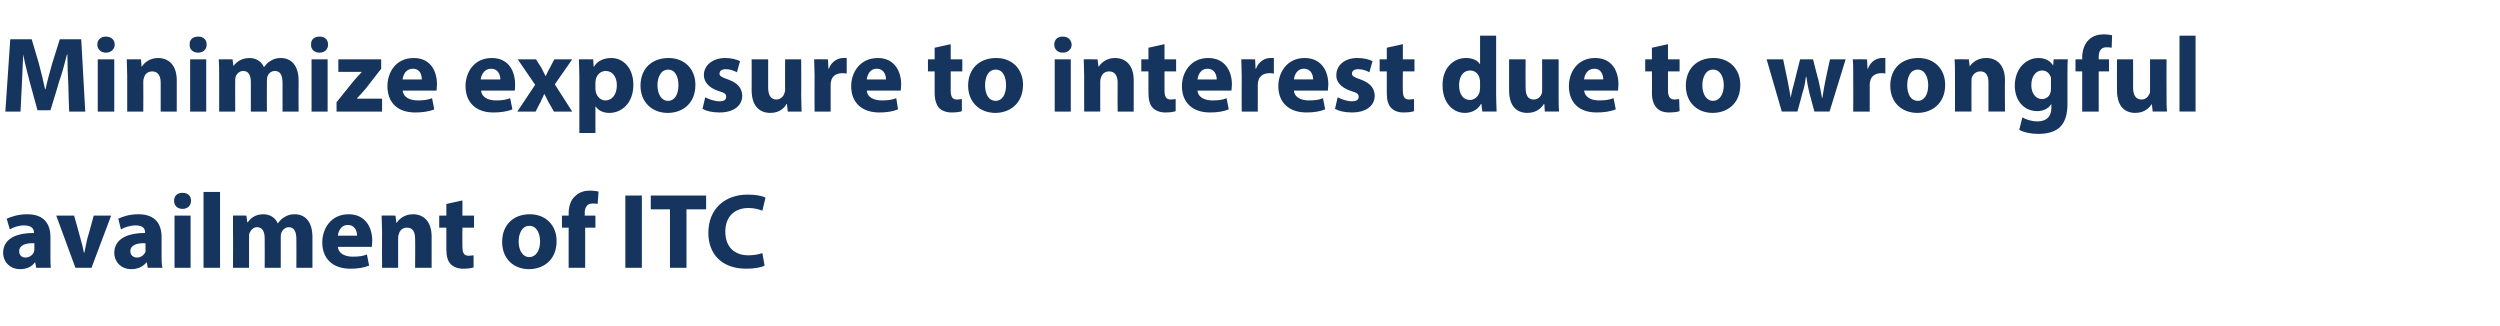 <?xml version="1.0" standalone="no"?><!DOCTYPE svg PUBLIC "-//W3C//DTD SVG 1.1//EN" "http://www.w3.org/Graphics/SVG/1.1/DTD/svg11.dtd"><svg xmlns="http://www.w3.org/2000/svg" version="1.1" width="560.1px" height="73px" viewBox="0 -7 560.1 73" style="top:-7px"><desc>Minimize exposure to interest due to wrongful availment of ITC</desc><defs/><g id="Polygon9192"><path d="m8.1 53l-.2-1.2c0 0-.05.02-.1 0c-.7 1-1.9 1.5-3.3 1.5c-2.4 0-3.8-1.8-3.8-3.6c0-3.1 2.7-4.5 6.9-4.5c0 0 0-.2 0-.2c0-.6-.4-1.5-2.2-1.5c-1.2 0-2.4.4-3.2.9c0 0-.7-2.4-.7-2.4c.9-.4 2.5-1 4.6-1c3.9 0 5.2 2.3 5.2 5.1c0 0 0 4 0 4c0 1.2 0 2.3.1 2.9c.02 0-3.3 0-3.3 0zm-.4-5.5c-1.9-.1-3.4.4-3.4 1.8c0 .9.6 1.4 1.4 1.4c.9 0 1.7-.6 1.9-1.3c.1-.2.1-.5.1-.7c0 0 0-1.2 0-1.2zm8.9-6.2c0 0 1.54 5.41 1.5 5.4c.3 1 .5 1.9.7 2.9c0 0 .1 0 .1 0c.2-1 .4-1.9.6-2.9c.04.01 1.5-5.4 1.5-5.4l3.9 0l-4.4 11.7l-3.6 0l-4.3-11.7l4 0zm16.5 11.7l-.2-1.2c0 0-.12.02-.1 0c-.8 1-2 1.5-3.4 1.5c-2.4 0-3.8-1.8-3.8-3.6c0-3.1 2.8-4.5 6.9-4.5c0 0 0-.2 0-.2c0-.6-.3-1.5-2.1-1.5c-1.2 0-2.5.4-3.3.9c0 0-.6-2.4-.6-2.4c.8-.4 2.4-1 4.5-1c3.9 0 5.2 2.3 5.2 5.1c0 0 0 4 0 4c0 1.2 0 2.3.2 2.9c-.04 0-3.3 0-3.3 0zm-.5-5.5c-1.9-.1-3.4.4-3.4 1.8c0 .9.7 1.4 1.5 1.4c.9 0 1.6-.6 1.9-1.3c0-.2 0-.5 0-.7c0 0 0-1.2 0-1.2zm6.5 5.5l0-11.7l3.6 0l0 11.7l-3.6 0zm3.7-15c0 1-.7 1.8-1.9 1.8c-1.2 0-1.9-.8-1.9-1.8c0-1.1.7-1.8 1.9-1.8c1.2 0 1.9.7 1.9 1.8zm2.8-2l3.7 0l0 17l-3.7 0l0-17zm6.6 9c0-1.5 0-2.7 0-3.7c-.05-.04 3 0 3 0l.2 1.5c0 0 .06.05.1 0c.5-.7 1.5-1.8 3.5-1.8c1.5 0 2.7.8 3.2 2c0 0 .1 0 .1 0c.4-.6.9-1.1 1.5-1.4c.6-.4 1.4-.6 2.2-.6c2.3 0 4 1.6 4 5.1c-.02-.01 0 6.9 0 6.9l-3.6 0c0 0 .03-6.38 0-6.4c0-1.7-.5-2.7-1.7-2.7c-.8 0-1.4.6-1.7 1.3c-.1.3-.1.6-.1.9c-.02.04 0 6.9 0 6.9l-3.6 0c0 0 .03-6.58 0-6.6c0-1.5-.5-2.5-1.7-2.5c-.9 0-1.4.7-1.7 1.3c-.1.3-.1.7-.1 1c0-.04 0 6.8 0 6.8l-3.6 0c0 0 .05-7.99 0-8zm23.5 3.3c.1 1.5 1.6 2.2 3.3 2.2c1.3 0 2.3-.1 3.2-.5c0 0 .5 2.5.5 2.5c-1.2.5-2.6.7-4.2.7c-4 0-6.3-2.3-6.3-5.9c0-3 1.9-6.3 5.9-6.3c3.8 0 5.3 3 5.3 5.9c0 .6-.1 1.1-.1 1.4c0 0-7.6 0-7.6 0zm4.3-2.5c0-.9-.4-2.4-2.1-2.4c-1.5 0-2.1 1.4-2.2 2.4c0 0 4.3 0 4.3 0zm5.6-.8c0-1.5-.1-2.7-.1-3.7c-.04-.04 3.1 0 3.1 0l.2 1.6c0 0 .07-.03.1 0c.5-.8 1.7-1.9 3.6-1.9c2.4 0 4.2 1.6 4.2 5c0 .04 0 7 0 7l-3.7 0c0 0 .05-6.5 0-6.5c0-1.5-.5-2.5-1.8-2.5c-1 0-1.6.6-1.8 1.3c-.1.2-.2.6-.2.9c.01.03 0 6.8 0 6.8l-3.6 0c0 0-.04-7.99 0-8zm18-7.1l0 3.4l2.6 0l0 2.7l-2.6 0c0 0-.04 4.2 0 4.2c0 1.4.3 2.1 1.4 2.1c.5 0 .8-.1 1.1-.1c0 0 0 2.7 0 2.7c-.5.2-1.3.3-2.4.3c-1.1 0-2.1-.4-2.7-1c-.7-.7-1-1.8-1-3.4c-.02-.05 0-4.8 0-4.8l-1.6 0l0-2.7l1.6 0l0-2.6l3.6-.8zm21.1 9.1c0 4.3-3 6.3-6.2 6.3c-3.4 0-6-2.3-6-6.1c0-3.8 2.5-6.2 6.2-6.2c3.6 0 6 2.5 6 6zm-8.5.1c0 2 .9 3.5 2.4 3.5c1.4 0 2.4-1.4 2.4-3.5c0-1.7-.7-3.5-2.4-3.5c-1.7 0-2.4 1.8-2.4 3.5zm11.2 5.9l0-9l-1.5 0l0-2.7l1.5 0c0 0-.01-.49 0-.5c0-1.4.4-3 1.5-3.9c.9-.9 2.2-1.2 3.2-1.2c.8 0 1.5.1 2 .2c0 0-.2 2.8-.2 2.8c-.3-.1-.7-.1-1.2-.1c-1.2 0-1.7.9-1.7 2.1c.04-.04 0 .6 0 .6l2.4 0l0 2.7l-2.3 0l0 9l-3.7 0zm16.4-16.2l0 16.2l-3.7 0l0-16.2l3.7 0zm6.3 3.1l-4.3 0l0-3.1l12.4 0l0 3.1l-4.4 0l0 13.1l-3.7 0l0-13.1zm21.2 12.6c-.7.4-2.2.7-4.1.7c-5.6 0-8.5-3.4-8.5-8c0-5.6 3.9-8.6 8.8-8.6c1.9 0 3.4.3 4 .7c0 0-.7 2.9-.7 2.9c-.8-.3-1.8-.6-3.1-.6c-2.9 0-5.2 1.7-5.2 5.3c0 3.3 1.9 5.3 5.2 5.3c1.1 0 2.3-.2 3.1-.5c0 0 .5 2.8.5 2.8z" stroke="none" fill="#15345e"/></g><g id="Polygon9191"><path d="m15.3 11.8c-.1-1.9-.2-4.3-.2-6.6c0 0-.1 0-.1 0c-.5 2-1.1 4.3-1.8 6.2c.05.02-1.9 6.3-1.9 6.3l-2.9 0c0 0-1.7-6.23-1.7-6.2c-.5-1.9-1.1-4.2-1.5-6.3c0 0 0 0 0 0c-.1 2.1-.2 4.6-.3 6.7c0-.04-.3 6.1-.3 6.1l-3.4 0l1.1-16.2l4.8 0c0 0 1.61 5.42 1.6 5.4c.5 1.9 1 3.9 1.4 5.8c0 0 .1 0 .1 0c.4-1.9 1-4 1.5-5.8c-.01 0 1.7-5.4 1.7-5.4l4.8 0l.9 16.2l-3.6 0c0 0-.24-6.19-.2-6.2zm6.6 6.2l0-11.7l3.7 0l0 11.7l-3.7 0zm3.8-15c0 1-.8 1.8-2 1.8c-1.1 0-1.9-.8-1.9-1.8c0-1.1.8-1.8 1.9-1.8c1.2 0 2 .7 2 1.8zm2.8 7c0-1.5-.1-2.7-.1-3.7c-.01-.04 3.2 0 3.2 0l.1 1.6c0 0 .1-.03.1 0c.5-.8 1.7-1.9 3.6-1.9c2.4 0 4.2 1.6 4.2 5c.02.04 0 7 0 7l-3.6 0c0 0-.02-6.5 0-6.5c0-1.5-.6-2.5-1.9-2.5c-1 0-1.6.6-1.8 1.3c-.1.2-.2.6-.2.9c.04.03 0 6.8 0 6.8l-3.6 0c0 0-.01-7.99 0-8zm14.1 8l0-11.7l3.6 0l0 11.7l-3.6 0zm3.7-15c0 1-.7 1.8-1.9 1.8c-1.2 0-2-.8-1.9-1.8c-.1-1.1.7-1.8 1.9-1.8c1.2 0 1.9.7 1.9 1.8zm2.8 7c0-1.5 0-2.7-.1-3.7c.03-.04 3.1 0 3.1 0l.2 1.5c0 0 .04.05 0 0c.5-.7 1.6-1.8 3.6-1.8c1.5 0 2.7.8 3.2 2c0 0 .1 0 .1 0c.4-.6.9-1.1 1.5-1.4c.6-.4 1.3-.6 2.2-.6c2.3 0 4 1.6 4 5.1c-.04-.01 0 6.9 0 6.9l-3.6 0c0 0 .01-6.38 0-6.4c0-1.7-.5-2.7-1.7-2.7c-.9 0-1.5.6-1.7 1.3c-.1.3-.1.6-.1.9c-.04.04 0 6.9 0 6.9l-3.6 0c0 0 .01-6.58 0-6.6c0-1.5-.5-2.5-1.7-2.5c-.9 0-1.5.7-1.7 1.3c-.1.3-.1.7-.1 1c-.02-.04 0 6.8 0 6.8l-3.6 0c0 0 .03-7.99 0-8zm20.7 8l0-11.7l3.6 0l0 11.7l-3.6 0zm3.7-15c0 1-.7 1.8-1.9 1.8c-1.2 0-2-.8-1.9-1.8c-.1-1.1.7-1.8 1.9-1.8c1.2 0 1.9.7 1.9 1.8zm1.9 12.9c0 0 3.7-4.62 3.7-4.6c.7-.8 1.2-1.4 1.9-2.1c-.03-.01 0-.1 0-.1l-5.2 0l0-2.8l9.6 0l0 2.1c0 0-3.51 4.49-3.5 4.5c-.7.8-1.3 1.5-1.9 2.1c-.03.05 0 .1 0 .1l5.6 0l0 2.9l-10.2 0l0-2.1zm14.8-2.6c.2 1.5 1.6 2.2 3.4 2.2c1.2 0 2.2-.1 3.2-.5c0 0 .5 2.5.5 2.5c-1.2.5-2.7.7-4.3.7c-4 0-6.2-2.3-6.2-5.9c0-3 1.8-6.3 5.9-6.3c3.8 0 5.2 3 5.2 5.9c0 .6-.1 1.1-.1 1.4c0 0-7.6 0-7.6 0zm4.3-2.5c0-.9-.3-2.4-2-2.4c-1.6 0-2.2 1.4-2.3 2.4c0 0 4.3 0 4.3 0zm13.3 2.5c.1 1.5 1.6 2.2 3.3 2.2c1.2 0 2.2-.1 3.2-.5c0 0 .5 2.5.5 2.5c-1.2.5-2.7.7-4.3.7c-3.9 0-6.2-2.3-6.2-5.9c0-3 1.8-6.3 5.9-6.3c3.8 0 5.2 3 5.2 5.9c0 .6 0 1.1-.1 1.4c0 0-7.5 0-7.5 0zm4.3-2.5c0-.9-.4-2.4-2.1-2.4c-1.5 0-2.2 1.4-2.3 2.4c0 0 4.4 0 4.4 0zm8-4.5c0 0 1.17 1.91 1.2 1.9c.3.6.6 1.2.9 1.8c0 0 .1 0 .1 0c.3-.7.6-1.3.9-1.8c-.01-.04 1-1.9 1-1.9l4 0l-3.9 5.6l3.9 6.1l-4.1 0c0 0-1.17-2.11-1.2-2.1c-.3-.6-.6-1.2-.9-1.8c0 0-.1 0-.1 0c-.2.6-.6 1.2-.8 1.8c-.05-.01-1.1 2.1-1.1 2.1l-4.1 0l4-6l-3.9-5.7l4.1 0zm9.7 3.9c0-1.5-.1-2.9-.1-3.9c-.01-.04 3.2 0 3.2 0l.1 1.6c0 0 .08 0 .1 0c.8-1.3 2.2-1.9 3.9-1.9c2.6 0 4.9 2.2 4.9 6c0 4.2-2.7 6.3-5.4 6.3c-1.4 0-2.5-.6-3-1.4c-.01.02-.1 0-.1 0l0 5.9l-3.6 0c0 0-.01-12.6 0-12.6zm3.6 2.8c0 .2.1.5.1.7c.3 1 1.1 1.8 2.1 1.8c1.6 0 2.6-1.4 2.6-3.4c0-1.8-.9-3.2-2.5-3.2c-1 0-1.9.7-2.2 1.8c0 .2-.1.4-.1.7c0 0 0 1.6 0 1.6zm22.4-1c0 4.3-3 6.3-6.2 6.3c-3.4 0-6.1-2.3-6.1-6.1c0-3.8 2.5-6.2 6.3-6.2c3.6 0 6 2.5 6 6zm-8.5.1c0 2 .9 3.5 2.4 3.5c1.4 0 2.3-1.4 2.3-3.5c0-1.7-.6-3.5-2.3-3.5c-1.7 0-2.4 1.8-2.4 3.5zm10.7 2.7c.7.4 2.1.9 3.2.9c1.1 0 1.5-.4 1.5-1c0-.6-.3-.9-1.7-1.3c-2.4-.8-3.3-2.2-3.3-3.6c0-2.1 1.9-3.8 4.8-3.8c1.3 0 2.5.3 3.3.7c0 0-.7 2.5-.7 2.5c-.5-.3-1.5-.7-2.5-.7c-.9 0-1.4.4-1.4 1c0 .5.4.8 1.9 1.3c2.2.8 3.1 1.9 3.2 3.6c0 2.2-1.8 3.8-5.1 3.8c-1.6 0-2.9-.3-3.8-.8c0 0 .6-2.6.6-2.6zm21.5-.6c0 1.6.1 2.8.1 3.8c.04 0-3.1 0-3.1 0l-.2-1.7c0 0-.07.04-.1 0c-.4.8-1.5 2-3.6 2c-2.4 0-4.2-1.5-4.2-5.1c.03-.05 0-6.9 0-6.9l3.7 0c0 0 0 6.28 0 6.3c0 1.7.6 2.7 1.8 2.7c1 0 1.6-.7 1.8-1.3c.1-.2.2-.5.2-.8c-.03.05 0-6.9 0-6.9l3.6 0c0 0 .04 7.93 0 7.9zm3-4.1c0-1.7-.1-2.8-.1-3.8c-.03-.04 3.1 0 3.1 0l.1 2.1c0 0 .13.02.1 0c.6-1.7 2.1-2.4 3.2-2.4c.3 0 .5 0 .8 0c0 0 0 3.5 0 3.5c-.3-.1-.6-.1-1-.1c-1.4 0-2.3.7-2.5 1.8c-.1.3-.1.6-.1.8c.02.05 0 6 0 6l-3.6 0c0 0-.03-7.87 0-7.9zm11.7 3.2c.1 1.5 1.6 2.2 3.3 2.2c1.3 0 2.3-.1 3.3-.5c0 0 .4 2.5.4 2.5c-1.2.5-2.6.7-4.2.7c-4 0-6.3-2.3-6.3-5.9c0-3 1.9-6.3 6-6.3c3.7 0 5.2 3 5.2 5.9c0 .6-.1 1.1-.1 1.4c0 0-7.6 0-7.6 0zm4.3-2.5c0-.9-.4-2.4-2.1-2.4c-1.5 0-2.1 1.4-2.2 2.4c0 0 4.3 0 4.3 0zm14.5-7.9l0 3.4l2.6 0l0 2.7l-2.6 0c0 0 0 4.2 0 4.2c0 1.4.3 2.1 1.4 2.1c.5 0 .9-.1 1.1-.1c0 0 0 2.7 0 2.7c-.4.2-1.3.3-2.3.3c-1.2 0-2.2-.4-2.8-1c-.6-.7-1-1.8-1-3.4c.02-.05 0-4.8 0-4.8l-1.5 0l0-2.7l1.5 0l0-2.6l3.6-.8zm16.2 9.1c0 4.3-3.1 6.3-6.2 6.3c-3.4 0-6.1-2.3-6.1-6.1c0-3.8 2.5-6.2 6.3-6.2c3.6 0 6 2.5 6 6zm-8.5.1c0 2 .8 3.5 2.4 3.5c1.4 0 2.3-1.4 2.3-3.5c0-1.7-.6-3.5-2.3-3.5c-1.8 0-2.4 1.8-2.4 3.5zm15.6 5.9l0-11.7l3.6 0l0 11.7l-3.6 0zm3.8-15c0 1-.8 1.8-2 1.8c-1.2 0-1.9-.8-1.9-1.8c0-1.1.7-1.8 1.9-1.8c1.2 0 1.9.7 2 1.8zm2.8 7c0-1.5-.1-2.7-.1-3.7c-.02-.04 3.1 0 3.1 0l.2 1.6c0 0 .09-.03.1 0c.5-.8 1.7-1.9 3.6-1.9c2.4 0 4.2 1.6 4.2 5c.01.04 0 7 0 7l-3.6 0c0 0-.04-6.5 0-6.5c0-1.5-.6-2.5-1.9-2.5c-1 0-1.6.6-1.8 1.3c-.1.2-.2.6-.2.9c.02.03 0 6.8 0 6.8l-3.6 0c0 0-.02-7.99 0-8zm18-7.1l0 3.4l2.6 0l0 2.7l-2.6 0c0 0-.02 4.2 0 4.2c0 1.4.3 2.1 1.4 2.1c.5 0 .8-.1 1.1-.1c0 0 0 2.7 0 2.7c-.5.2-1.3.3-2.4.3c-1.1 0-2.1-.4-2.7-1c-.7-.7-1-1.8-1-3.4c0-.05 0-4.8 0-4.8l-1.6 0l0-2.7l1.6 0l0-2.6l3.6-.8zm7.4 10.4c.1 1.5 1.6 2.2 3.3 2.2c1.3 0 2.3-.1 3.2-.5c0 0 .5 2.5.5 2.5c-1.2.5-2.6.7-4.2.7c-4 0-6.3-2.3-6.3-5.9c0-3 1.9-6.3 5.9-6.3c3.8 0 5.3 3 5.3 5.9c0 .6-.1 1.1-.1 1.4c0 0-7.6 0-7.6 0zm4.3-2.5c0-.9-.4-2.4-2.1-2.4c-1.5 0-2.1 1.4-2.2 2.4c0 0 4.3 0 4.3 0zm5.6-.7c0-1.7-.1-2.8-.1-3.8c-.04-.04 3.1 0 3.1 0l.1 2.1c0 0 .12.02.1 0c.6-1.7 2.1-2.4 3.2-2.4c.3 0 .5 0 .8 0c0 0 0 3.5 0 3.5c-.3-.1-.6-.1-1-.1c-1.4 0-2.3.7-2.5 1.8c-.1.3-.1.6-.1.8c0 .05 0 6 0 6l-3.6 0c0 0-.04-7.87 0-7.9zm11.7 3.2c.1 1.5 1.6 2.2 3.3 2.2c1.3 0 2.3-.1 3.2-.5c0 0 .5 2.5.5 2.5c-1.2.5-2.6.7-4.2.7c-4 0-6.3-2.3-6.3-5.9c0-3 1.9-6.3 5.9-6.3c3.8 0 5.3 3 5.3 5.9c0 .6-.1 1.1-.1 1.4c0 0-7.6 0-7.6 0zm4.3-2.5c0-.9-.4-2.4-2.1-2.4c-1.5 0-2.1 1.4-2.2 2.4c0 0 4.3 0 4.3 0zm5.5 4c.7.4 2.1.9 3.2.9c1.1 0 1.5-.4 1.5-1c0-.6-.3-.9-1.7-1.3c-2.4-.8-3.4-2.2-3.3-3.6c0-2.1 1.8-3.8 4.7-3.8c1.4 0 2.6.3 3.4.7c0 0-.7 2.5-.7 2.5c-.5-.3-1.5-.7-2.5-.7c-.9 0-1.4.4-1.4 1c0 .5.4.8 1.9 1.3c2.2.8 3.1 1.9 3.2 3.6c0 2.2-1.8 3.8-5.1 3.8c-1.6 0-2.9-.3-3.8-.8c0 0 .6-2.6.6-2.6zm14.6-11.9l0 3.4l2.6 0l0 2.7l-2.6 0c0 0-.05 4.2 0 4.2c0 1.4.3 2.1 1.4 2.1c.4 0 .8-.1 1.1-.1c0 0 0 2.7 0 2.7c-.5.2-1.3.3-2.4.3c-1.2 0-2.1-.4-2.7-1c-.7-.7-1-1.8-1-3.4c-.02-.05 0-4.8 0-4.8l-1.6 0l0-2.7l1.6 0l0-2.6l3.6-.8zm20.9-1.9c0 0 0 13.5 0 13.5c0 1.3.1 2.7.1 3.5c0 0-3.2 0-3.2 0l-.2-1.7c0 0-.06-.03-.1 0c-.7 1.3-2.1 2-3.6 2c-2.8 0-5-2.4-5-6.1c-.1-3.9 2.4-6.2 5.2-6.2c1.5 0 2.6.5 3.1 1.3c.01.02.1 0 .1 0l0-6.3l3.6 0zm-3.6 10.2c0-.2-.1-.4-.1-.6c-.2-1-1-1.8-2.1-1.8c-1.7 0-2.5 1.5-2.5 3.3c0 2 .9 3.3 2.4 3.3c1.1 0 1.9-.8 2.2-1.8c0-.3.1-.5.1-.8c0 0 0-1.6 0-1.6zm17.6 3c0 1.6 0 2.8.1 3.8c-.01 0-3.2 0-3.2 0l-.1-1.7c0 0-.12.04-.1 0c-.5.8-1.6 2-3.7 2c-2.4 0-4.1-1.5-4.1-5.1c-.02-.05 0-6.9 0-6.9l3.7 0c0 0-.04 6.28 0 6.3c0 1.7.5 2.7 1.8 2.7c1 0 1.6-.7 1.8-1.3c.1-.2.1-.5.1-.8c.02.05 0-6.9 0-6.9l3.7 0c0 0 0 7.93 0 7.9zm5.7-.9c.2 1.5 1.6 2.2 3.3 2.2c1.3 0 2.3-.1 3.3-.5c0 0 .5 2.5.5 2.5c-1.2.5-2.7.7-4.3.7c-4 0-6.2-2.3-6.2-5.9c0-3 1.8-6.3 5.9-6.3c3.8 0 5.2 3 5.2 5.9c0 .6-.1 1.1-.1 1.4c0 0-7.6 0-7.6 0zm4.3-2.5c0-.9-.4-2.4-2-2.4c-1.6 0-2.2 1.4-2.3 2.4c0 0 4.3 0 4.3 0zm14.5-7.9l0 3.4l2.6 0l0 2.7l-2.6 0c0 0 .02 4.2 0 4.2c0 1.4.4 2.1 1.5 2.1c.4 0 .8-.1 1-.1c0 0 .1 2.7.1 2.7c-.5.2-1.4.3-2.4.3c-1.2 0-2.2-.4-2.7-1c-.7-.7-1.1-1.8-1.1-3.4c.05-.05 0-4.8 0-4.8l-1.5 0l0-2.7l1.5 0l0-2.6l3.6-.8zm16.2 9.1c0 4.3-3 6.3-6.2 6.3c-3.4 0-6-2.3-6-6.1c0-3.8 2.5-6.2 6.2-6.2c3.6 0 6 2.5 6 6zm-8.5.1c0 2 .9 3.5 2.4 3.5c1.4 0 2.4-1.4 2.4-3.5c0-1.7-.7-3.5-2.4-3.5c-1.7 0-2.4 1.8-2.4 3.5zm18.1-5.8c0 0 .98 4.76 1 4.8c.2 1.2.5 2.5.7 3.8c0 0 0 0 0 0c.2-1.3.6-2.7.9-3.8c-.03-.01 1.2-4.8 1.2-4.8l2.9 0c0 0 1.17 4.64 1.2 4.6c.3 1.4.6 2.7.8 4c0 0 .1 0 .1 0c.2-1.3.4-2.6.7-4c-.04.02 1-4.6 1-4.6l3.5 0l-3.6 11.7l-3.4 0c0 0-1.1-4.13-1.1-4.1c-.3-1.2-.5-2.2-.7-3.7c0 0-.1 0-.1 0c-.2 1.5-.4 2.6-.8 3.7c.04-.03-1.1 4.1-1.1 4.1l-3.5 0l-3.4-11.7l3.7 0zm15.7 3.8c0-1.7 0-2.8-.1-3.8c.05-.04 3.2 0 3.2 0l.1 2.1c0 0 .11.02.1 0c.6-1.7 2-2.4 3.2-2.4c.3 0 .5 0 .7 0c0 0 0 3.5 0 3.5c-.2-.1-.5-.1-.9-.1c-1.4 0-2.3.7-2.5 1.8c-.1.3-.1.6-.1.8c-.01.05 0 6 0 6l-3.7 0c0 0 .04-7.87 0-7.9zm20.6 1.9c0 4.3-3.1 6.3-6.2 6.3c-3.5 0-6.1-2.3-6.1-6.1c0-3.8 2.5-6.2 6.3-6.2c3.6 0 6 2.5 6 6zm-8.5.1c0 2 .8 3.5 2.4 3.5c1.4 0 2.3-1.4 2.3-3.5c0-1.7-.7-3.5-2.3-3.5c-1.8 0-2.4 1.8-2.4 3.5zm10.7-2.1c0-1.5 0-2.7-.1-3.7c.02-.04 3.2 0 3.2 0l.2 1.6c0 0 .03-.03 0 0c.5-.8 1.7-1.9 3.7-1.9c2.4 0 4.2 1.6 4.2 5c-.05.04 0 7 0 7l-3.7 0c0 0 .01-6.5 0-6.5c0-1.5-.5-2.5-1.8-2.5c-1 0-1.6.6-1.9 1.3c-.1.2-.1.6-.1.9c-.03.03 0 6.8 0 6.8l-3.7 0c0 0 .02-7.99 0-8zm25.3-3.7c-.1.7-.1 1.7-.1 3.4c0 0 0 6.6 0 6.6c0 2.3-.5 4.1-1.8 5.3c-1.3 1.1-3 1.4-4.8 1.4c-1.5 0-3.1-.3-4.2-.9c0 0 .7-2.8.7-2.8c.8.5 2.1.9 3.4.9c1.8 0 3.1-.9 3.1-3.1c-.01.04 0-.7 0-.7c0 0-.05-.03-.1 0c-.6 1-1.8 1.5-3.1 1.5c-2.9 0-5-2.3-5-5.7c0-3.8 2.5-6.2 5.3-6.2c1.6 0 2.7.7 3.3 1.7c-.05-.04 0 0 0 0l.1-1.4c0 0 3.19-.04 3.2 0zm-3.8 4.7c0-.2 0-.4 0-.6c-.3-1-1-1.6-2-1.6c-1.3 0-2.4 1.2-2.4 3.3c0 1.7.9 3.1 2.4 3.1c.9 0 1.7-.6 1.9-1.5c.1-.2.1-.6.1-.9c0 0 0-1.8 0-1.8zm7 7l0-9l-1.5 0l0-2.7l1.5 0c0 0 .03-.49 0-.5c0-1.4.5-3 1.5-3.9c.9-.9 2.2-1.2 3.3-1.2c.8 0 1.4.1 1.9.2c0 0-.1 2.8-.1 2.8c-.4-.1-.7-.1-1.2-.1c-1.2 0-1.7.9-1.7 2.1c-.02-.04 0 .6 0 .6l2.3 0l0 2.7l-2.3 0l0 9l-3.7 0zm18.9-3.8c0 1.6 0 2.8.1 3.8c-.03 0-3.2 0-3.2 0l-.2-1.7c0 0-.04.04 0 0c-.5.8-1.6 2-3.7 2c-2.4 0-4.1-1.5-4.1-5.1c-.04-.05 0-6.9 0-6.9l3.6 0c0 0 .03 6.28 0 6.3c0 1.7.6 2.7 1.9 2.7c1 0 1.5-.7 1.8-1.3c.1-.2.1-.5.1-.8c0 .05 0-6.9 0-6.9l3.7 0c0 0-.03 7.93 0 7.9zm2.9-13.2l3.6 0l0 17l-3.6 0l0-17z" stroke="none" fill="#15345e"/></g></svg>